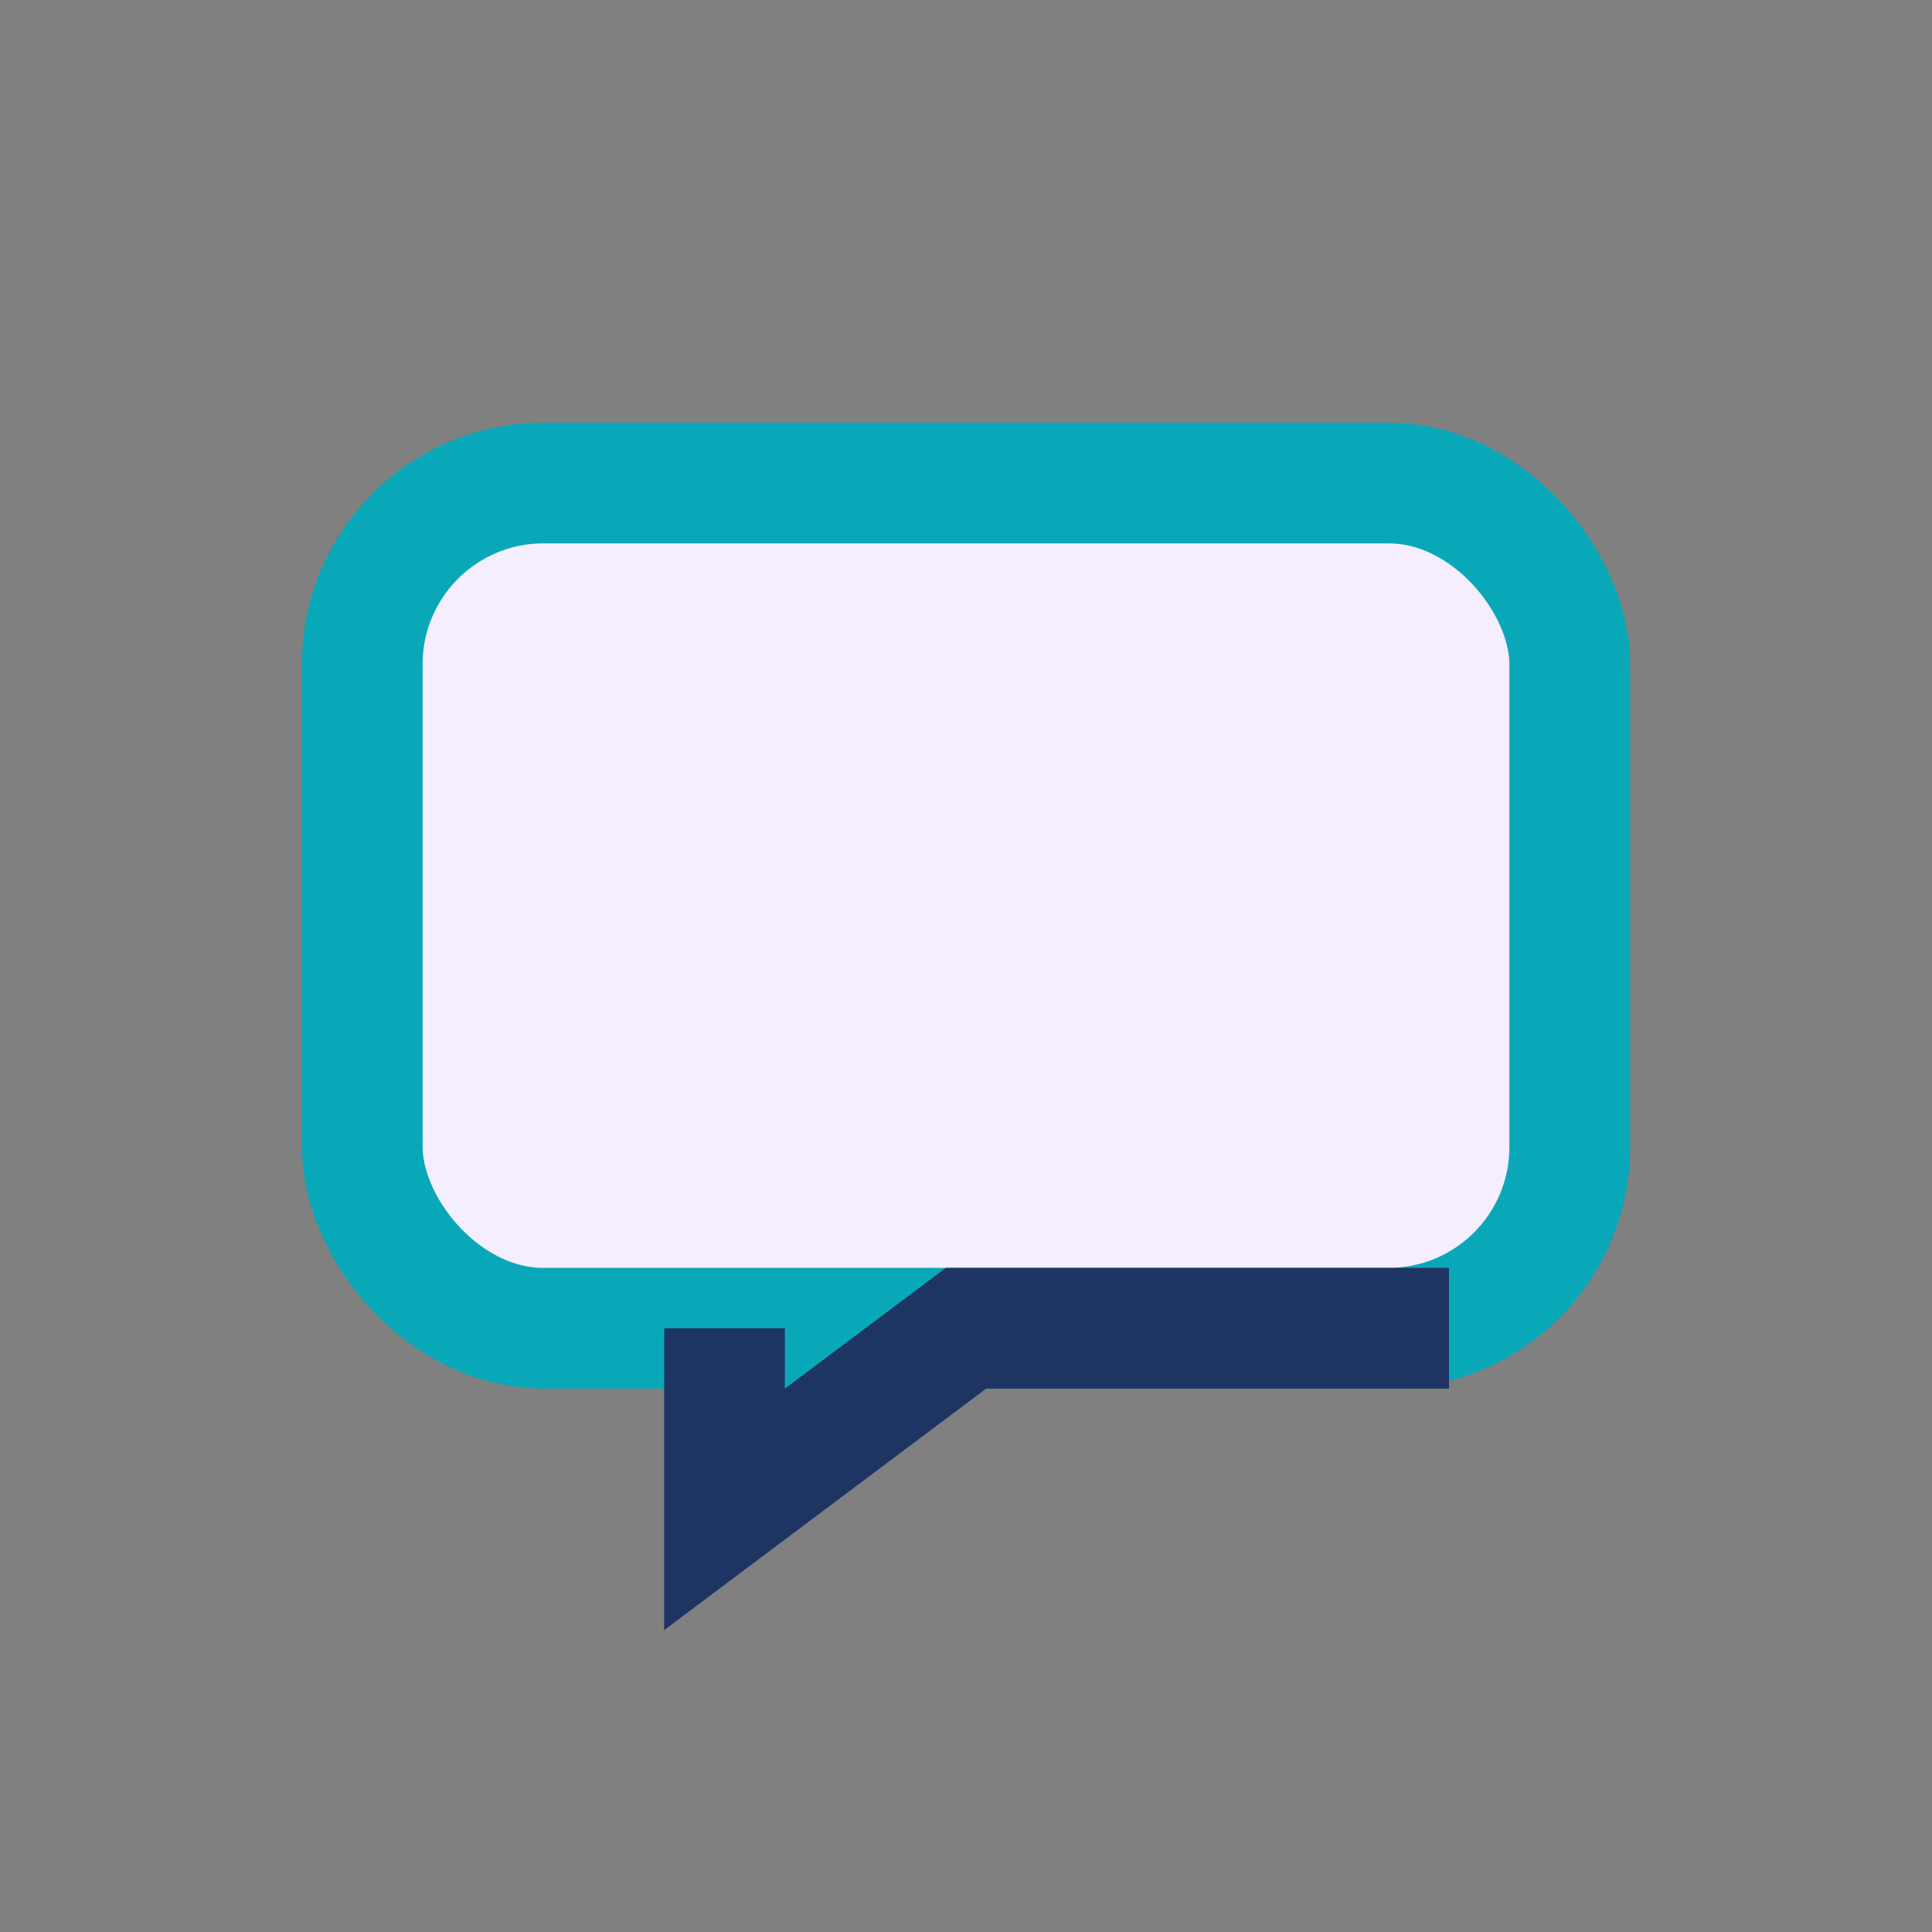 <?xml version="1.0" encoding="UTF-8"?>
<svg xmlns="http://www.w3.org/2000/svg" width="32" height="32" viewBox="0 0 32 32"><rect x="0" y="0" width="32" height="32" fill="#808080" stroke="none"/><rect x="6" y="8" width="20" height="14" rx="3" fill="#F4EEFF" stroke="#09A8B9" stroke-width="2"/><path d="M12 22v3l4-3h8" stroke="#1E3563" stroke-width="2" fill="none"/></svg>